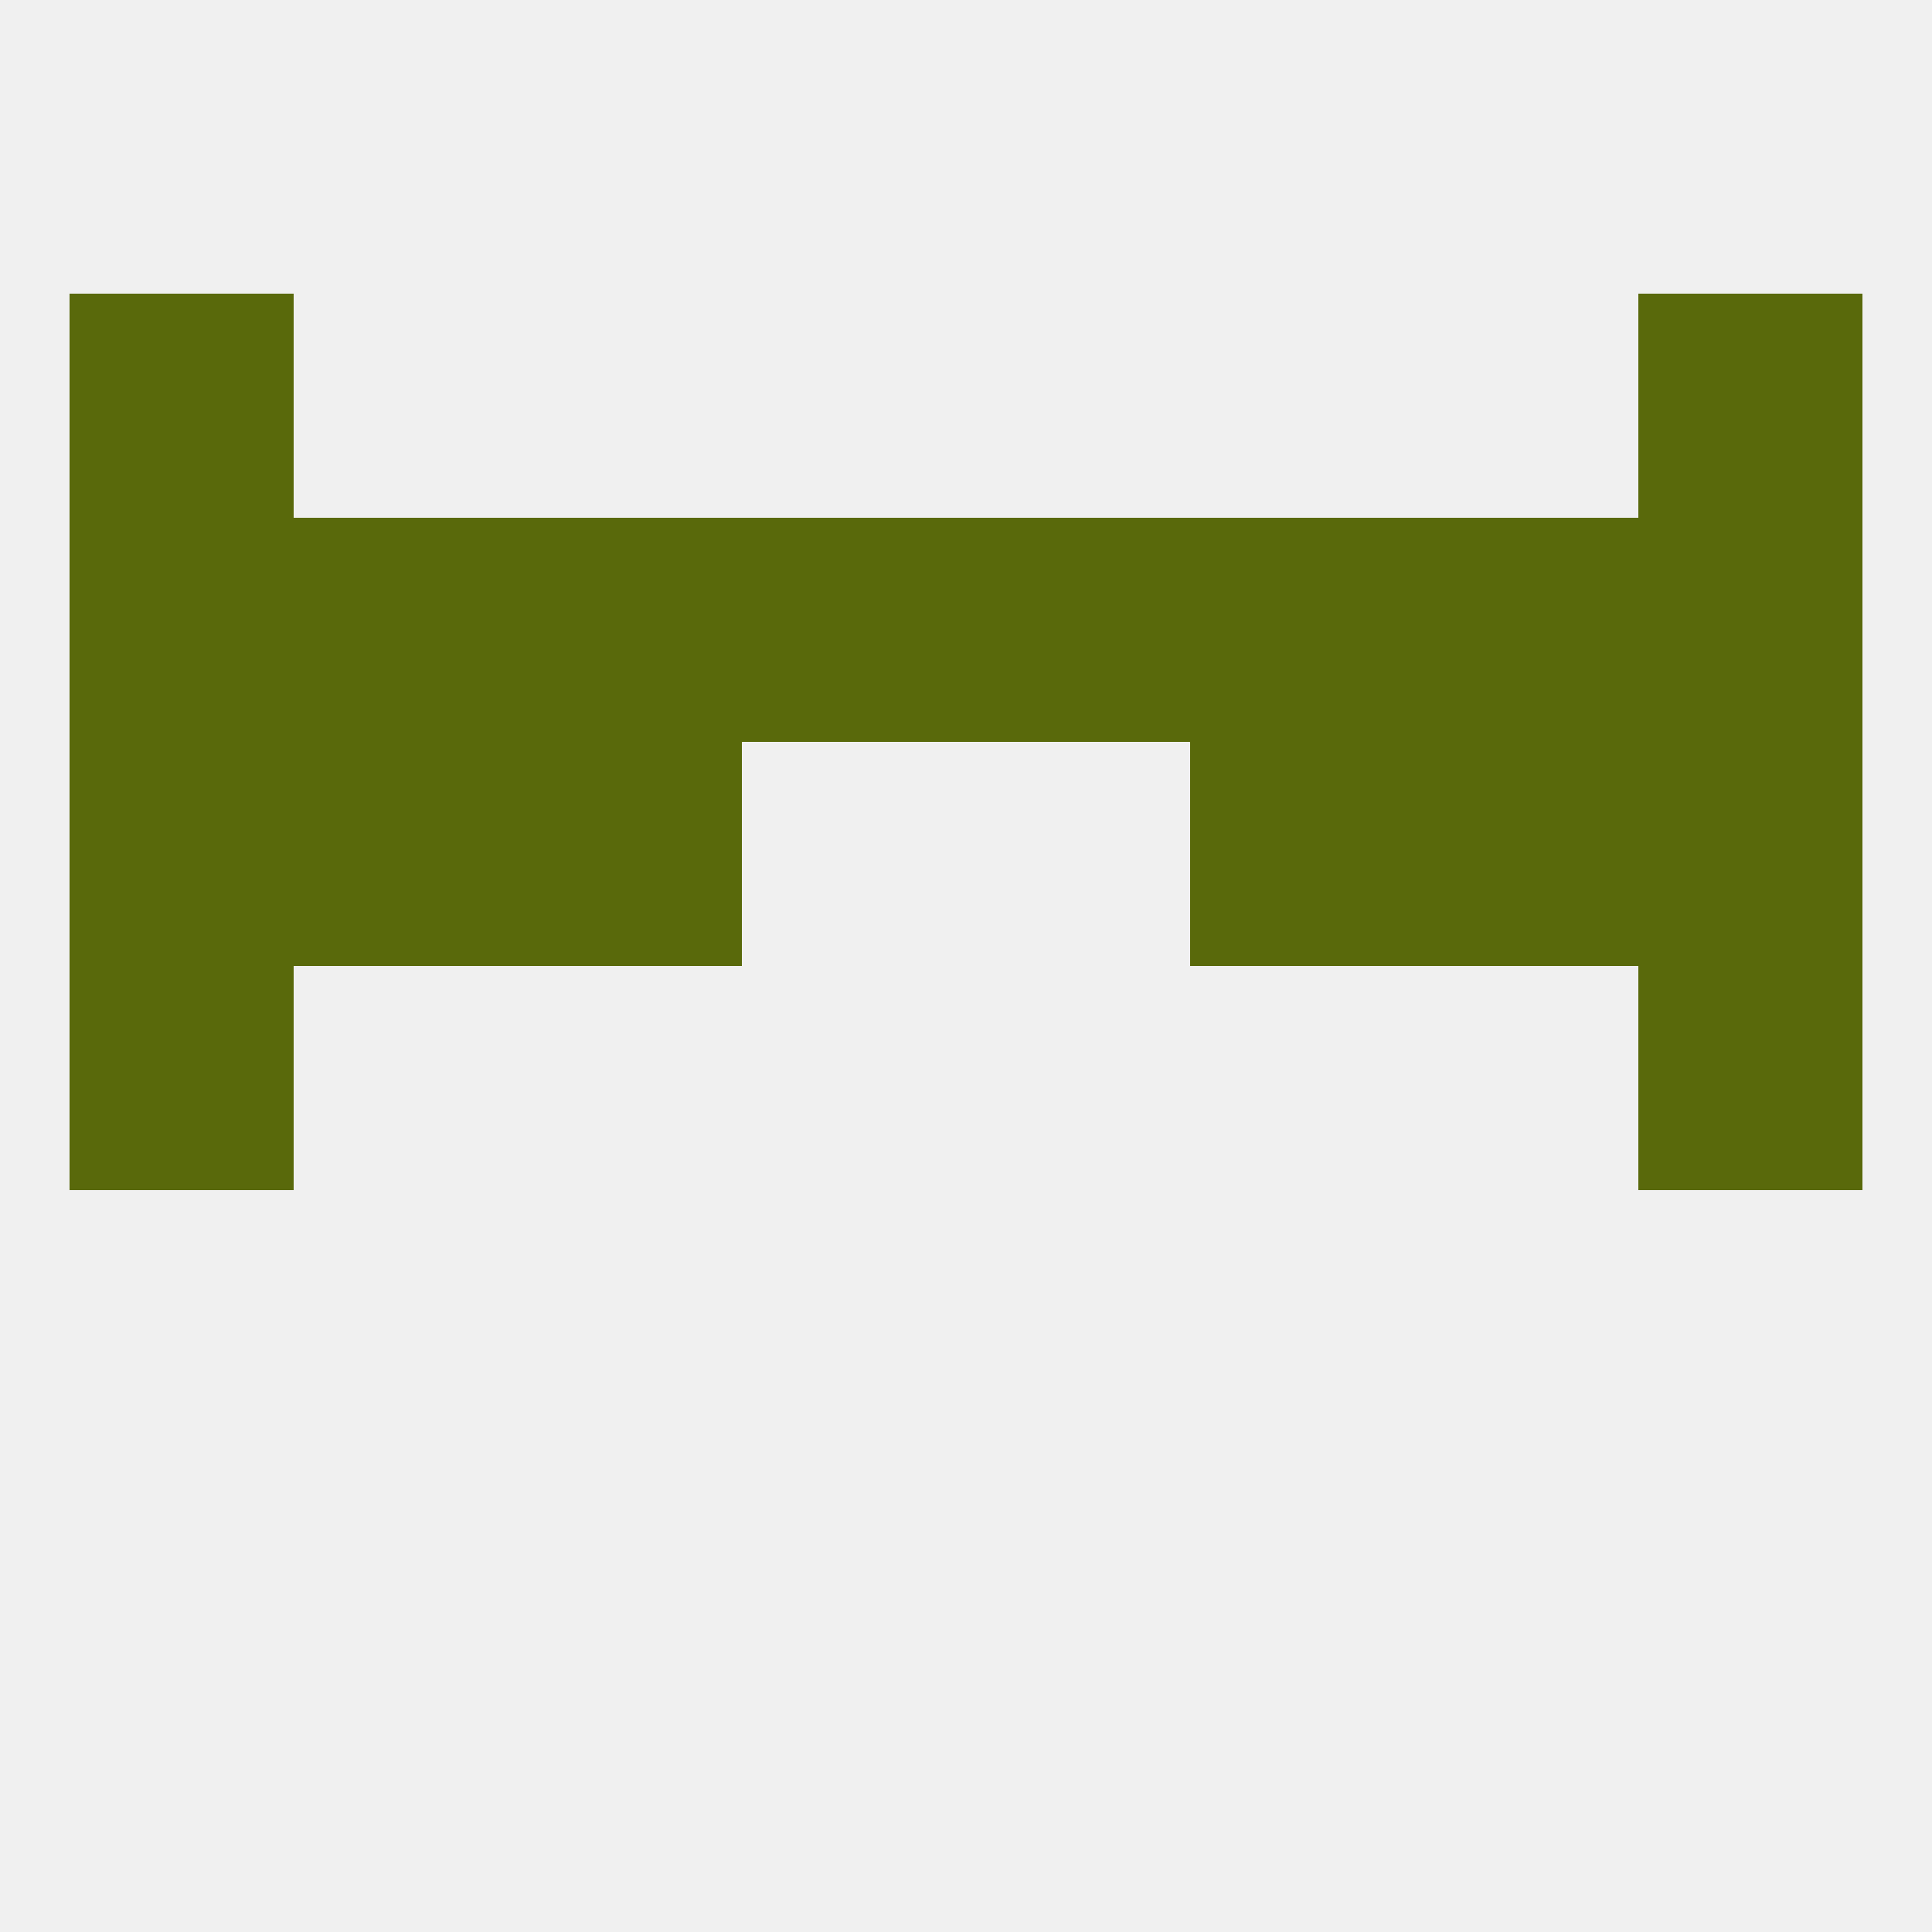 
<!--   <?xml version="1.0"?> -->
<svg version="1.1" baseprofile="full" xmlns="http://www.w3.org/2000/svg" xmlns:xlink="http://www.w3.org/1999/xlink" xmlns:ev="http://www.w3.org/2001/xml-events" width="250" height="250" viewBox="0 0 250 250" >
	<rect width="100%" height="100%" fill="rgba(240,240,240,255)"/>

	<rect x="38" y="96" width="29" height="29" fill="rgba(89,105,11,255)"/>
	<rect x="183" y="96" width="29" height="29" fill="rgba(89,105,11,255)"/>
	<rect x="9" y="96" width="29" height="29" fill="rgba(89,105,11,255)"/>
	<rect x="212" y="96" width="29" height="29" fill="rgba(89,105,11,255)"/>
	<rect x="67" y="96" width="29" height="29" fill="rgba(89,105,11,255)"/>
	<rect x="154" y="96" width="29" height="29" fill="rgba(89,105,11,255)"/>
	<rect x="154" y="67" width="29" height="29" fill="rgba(89,105,11,255)"/>
	<rect x="9" y="67" width="29" height="29" fill="rgba(89,105,11,255)"/>
	<rect x="212" y="67" width="29" height="29" fill="rgba(89,105,11,255)"/>
	<rect x="96" y="67" width="29" height="29" fill="rgba(89,105,11,255)"/>
	<rect x="67" y="67" width="29" height="29" fill="rgba(89,105,11,255)"/>
	<rect x="125" y="67" width="29" height="29" fill="rgba(89,105,11,255)"/>
	<rect x="38" y="67" width="29" height="29" fill="rgba(89,105,11,255)"/>
	<rect x="183" y="67" width="29" height="29" fill="rgba(89,105,11,255)"/>
	<rect x="9" y="38" width="29" height="29" fill="rgba(89,105,11,255)"/>
	<rect x="212" y="38" width="29" height="29" fill="rgba(89,105,11,255)"/>
	<rect x="9" y="125" width="29" height="29" fill="rgba(89,105,11,255)"/>
	<rect x="212" y="125" width="29" height="29" fill="rgba(89,105,11,255)"/>
</svg>